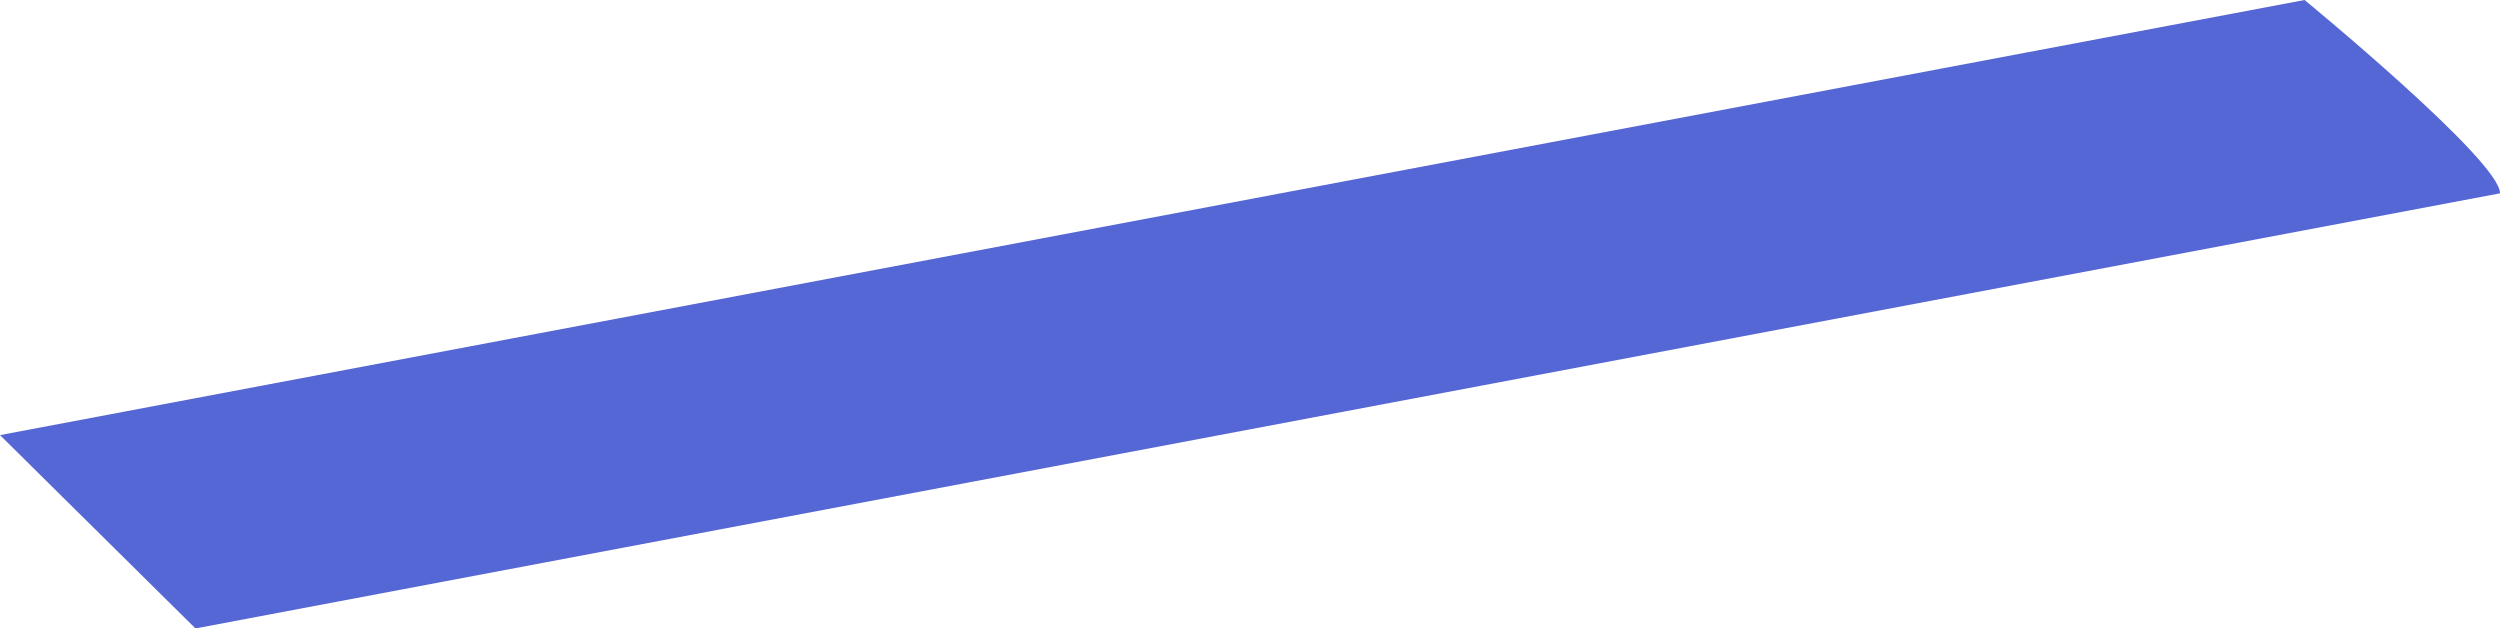 <?xml version="1.0" encoding="utf-8"?>
<svg xmlns="http://www.w3.org/2000/svg" fill="none" height="100%" overflow="visible" preserveAspectRatio="none" style="display: block;" viewBox="0 0 158.203 39.768" width="100%">
<g id="Group" style="mix-blend-mode:overlay">
<path d="M145.834 0L0 27.534L12.369 39.768L158.202 12.234C158.265 10.207 145.834 0 145.834 0Z" fill="#2B40CA" fill-opacity="0.8" id="Vector"/>
</g>
</svg>